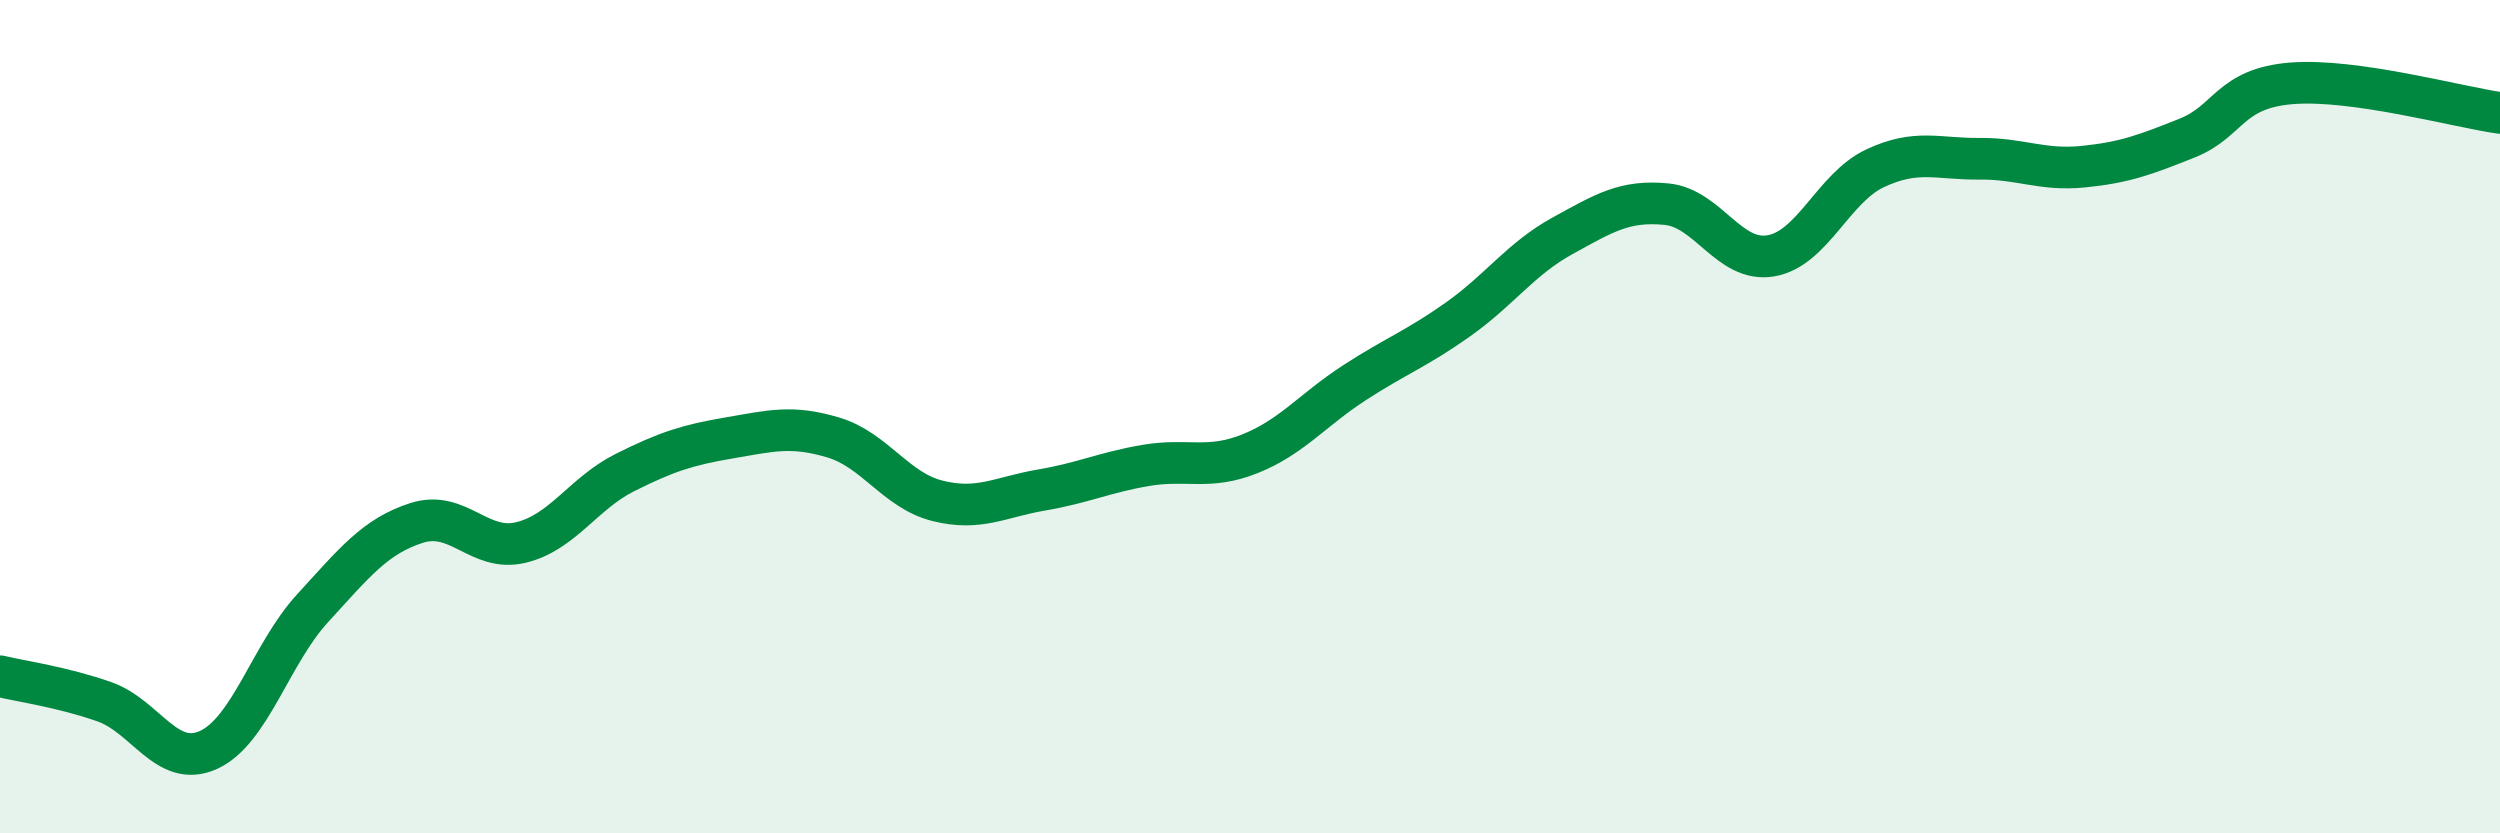 
    <svg width="60" height="20" viewBox="0 0 60 20" xmlns="http://www.w3.org/2000/svg">
      <path
        d="M 0,16.23 C 0.5,16.35 1.5,16.49 2.5,16.84 C 3.5,17.19 4,18.45 5,18 C 6,17.55 6.5,15.69 7.5,14.6 C 8.5,13.51 9,12.87 10,12.55 C 11,12.23 11.5,13.26 12.5,13.02 C 13.5,12.78 14,11.84 15,11.34 C 16,10.84 16.5,10.68 17.5,10.51 C 18.5,10.34 19,10.2 20,10.5 C 21,10.8 21.5,11.77 22.5,12.02 C 23.5,12.27 24,11.93 25,11.76 C 26,11.59 26.5,11.34 27.5,11.17 C 28.5,11 29,11.29 30,10.89 C 31,10.49 31.5,9.84 32.5,9.19 C 33.5,8.54 34,8.37 35,7.66 C 36,6.95 36.5,6.21 37.5,5.66 C 38.5,5.11 39,4.8 40,4.9 C 41,5 41.5,6.31 42.5,6.14 C 43.5,5.97 44,4.51 45,4.04 C 46,3.57 46.5,3.82 47.5,3.81 C 48.5,3.8 49,4.1 50,4 C 51,3.9 51.5,3.71 52.5,3.31 C 53.5,2.91 53.5,2.12 55,2 C 56.5,1.88 59,2.57 60,2.71L60 20L0 20Z"
        fill="#008740"
        opacity="0.1"
        stroke-linecap="round"
        stroke-linejoin="round"
      />
      <path
        d="M 0,16.23 C 0.5,16.35 1.5,16.49 2.5,16.84 C 3.5,17.19 4,18.45 5,18 C 6,17.55 6.5,15.69 7.5,14.6 C 8.5,13.51 9,12.87 10,12.55 C 11,12.23 11.5,13.26 12.5,13.02 C 13.5,12.78 14,11.84 15,11.34 C 16,10.84 16.5,10.68 17.5,10.51 C 18.5,10.34 19,10.2 20,10.5 C 21,10.8 21.5,11.77 22.5,12.02 C 23.5,12.27 24,11.93 25,11.76 C 26,11.59 26.5,11.34 27.5,11.17 C 28.5,11 29,11.29 30,10.89 C 31,10.49 31.5,9.84 32.5,9.19 C 33.5,8.54 34,8.37 35,7.66 C 36,6.95 36.5,6.21 37.5,5.66 C 38.5,5.11 39,4.8 40,4.9 C 41,5 41.5,6.31 42.5,6.14 C 43.5,5.97 44,4.51 45,4.04 C 46,3.57 46.5,3.82 47.5,3.81 C 48.5,3.8 49,4.1 50,4 C 51,3.9 51.5,3.71 52.5,3.31 C 53.5,2.91 53.5,2.12 55,2 C 56.5,1.88 59,2.57 60,2.71"
        stroke="#008740"
        stroke-width="1"
        fill="none"
        stroke-linecap="round"
        stroke-linejoin="round"
      />
    </svg>
  